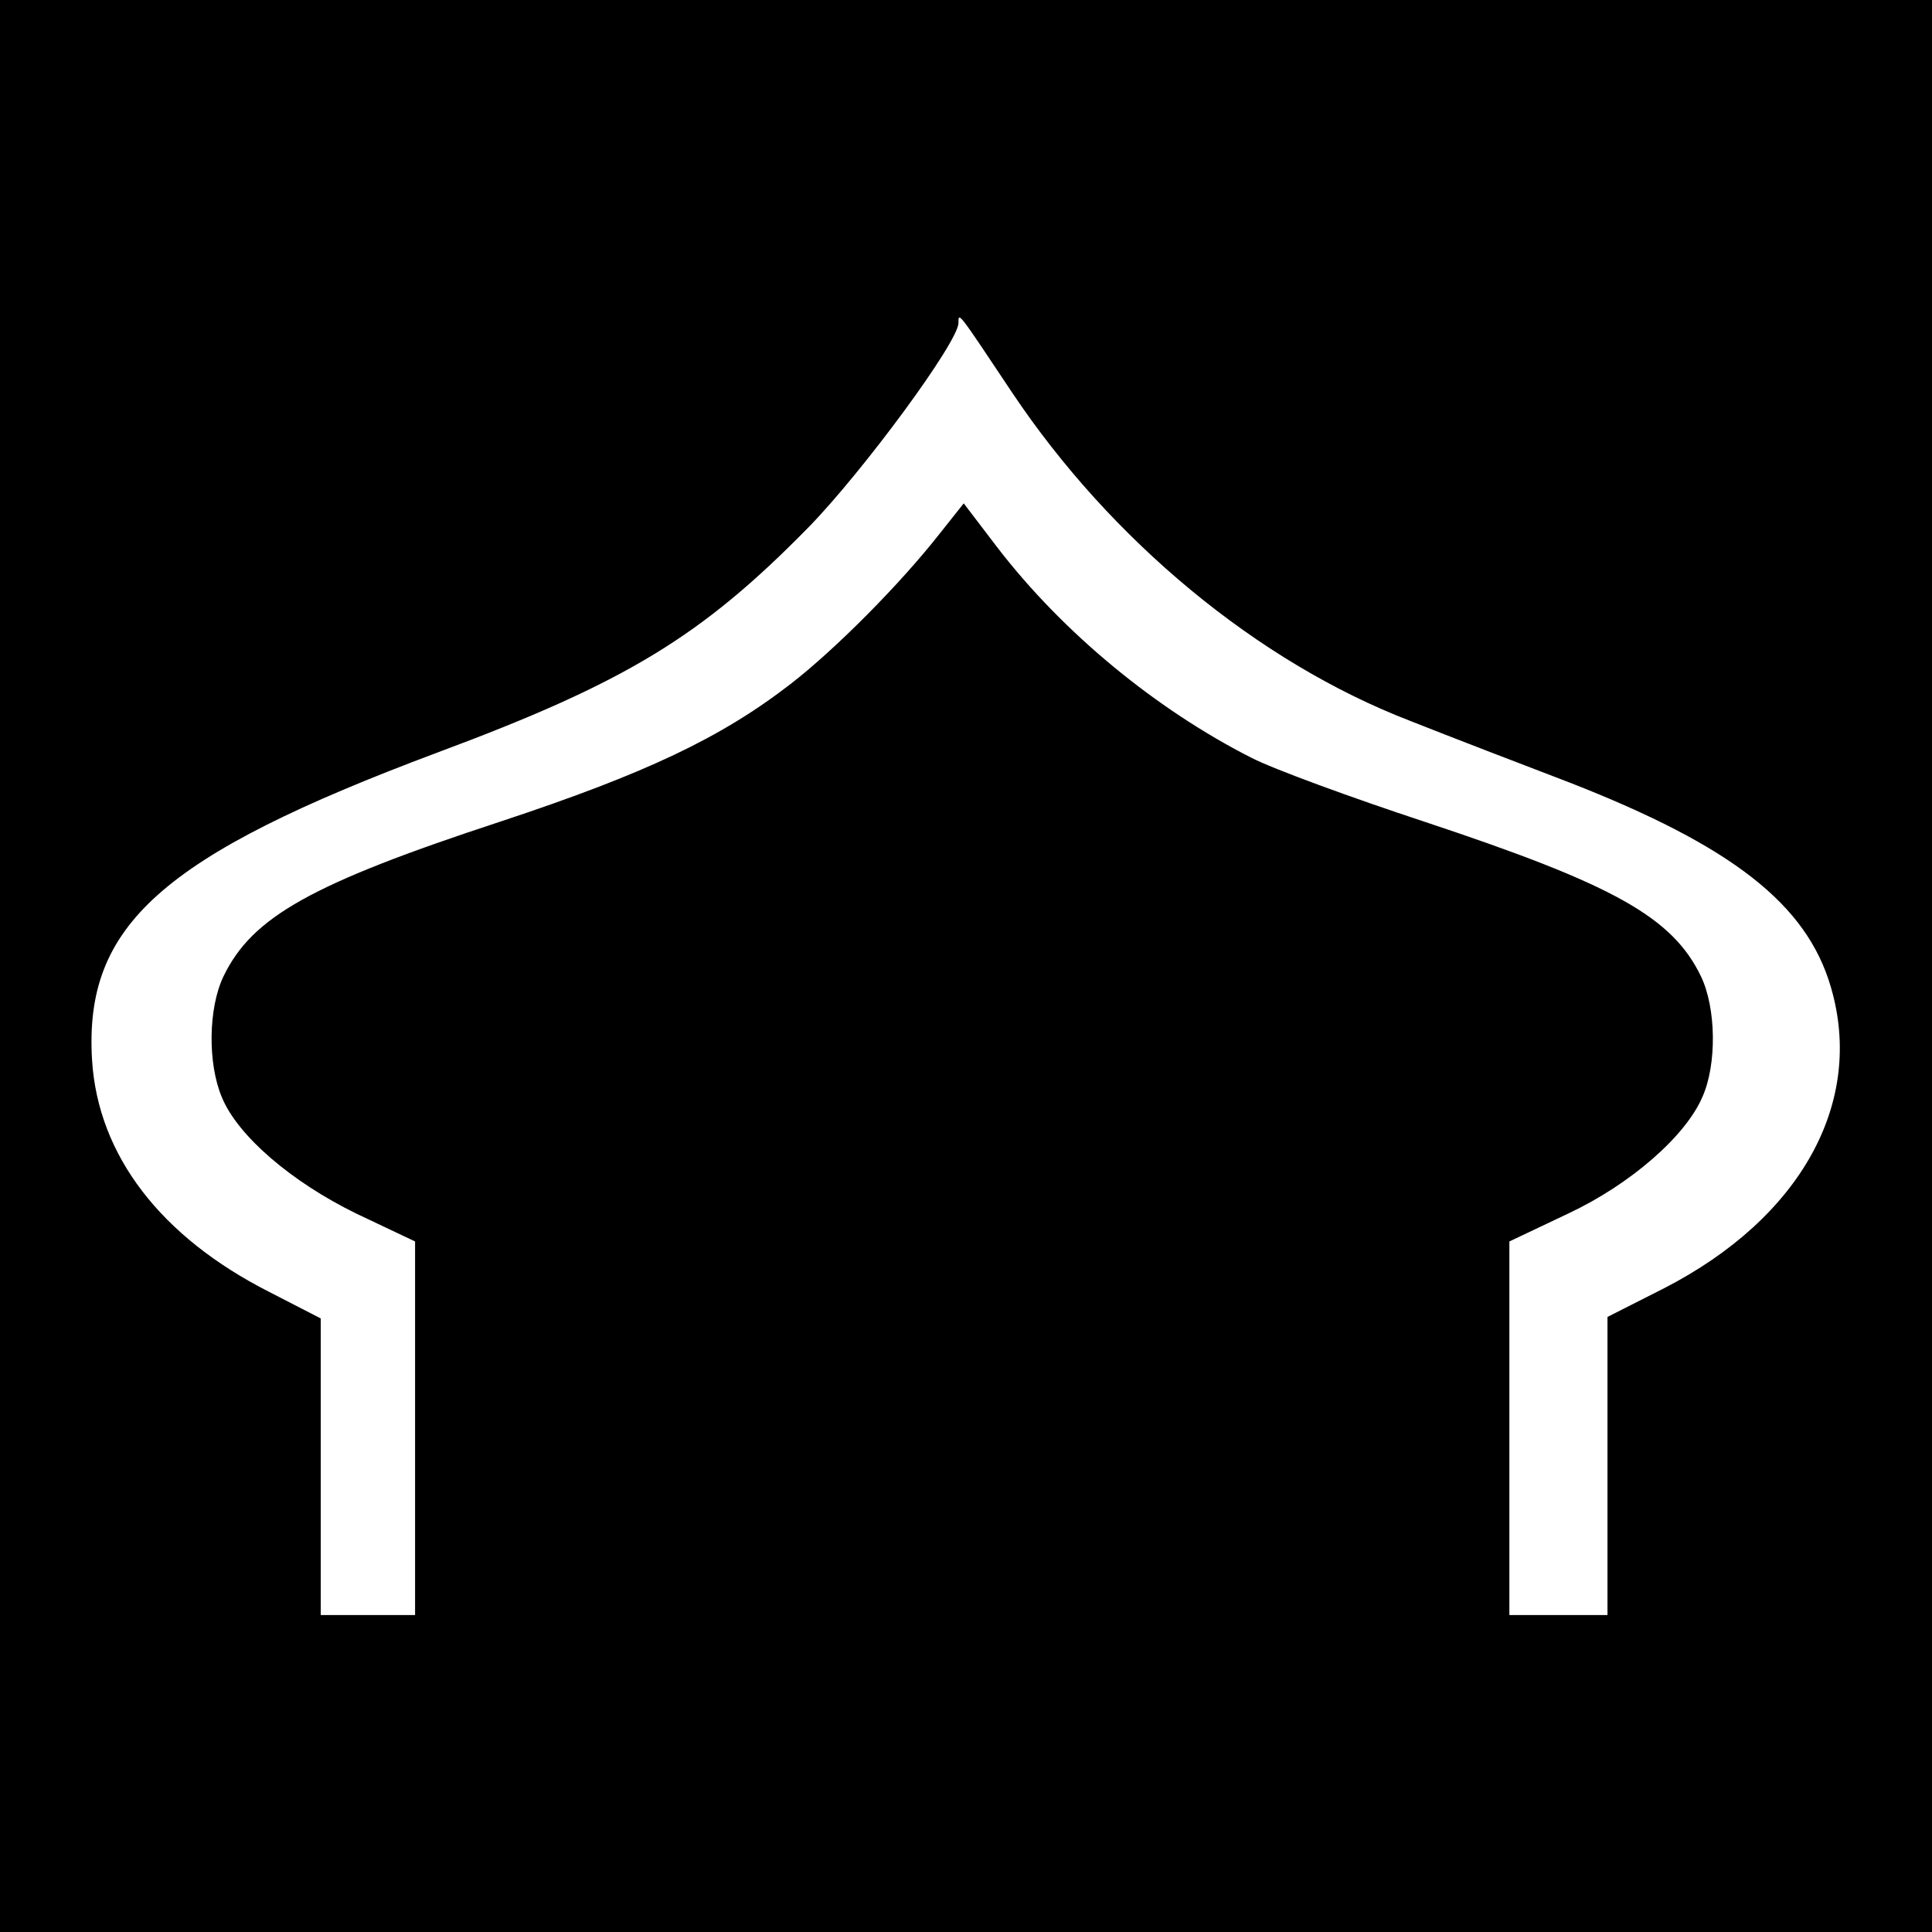 <?xml version="1.0" standalone="no"?>
<!DOCTYPE svg PUBLIC "-//W3C//DTD SVG 20010904//EN"
 "http://www.w3.org/TR/2001/REC-SVG-20010904/DTD/svg10.dtd">
<svg version="1.0" xmlns="http://www.w3.org/2000/svg"
 width="256pt" height="256pt" viewBox="0 0 256 256"
 preserveAspectRatio="xMidYMid meet">
<g transform="translate(0,256) scale(0.1,-0.1)"
fill="#000000" stroke="none">
<path d="M0 1280 l0 -1280 1280 0 1280 0 0 1280 0 1280 -1280 0 -1280 0 0
-1280z m1341 760 c131 -196 325 -357 527 -435 53 -21 149 -58 212 -82 215 -84
314 -161 346 -271 45 -153 -40 -306 -221 -399 l-75 -38 0 -197 0 -198 -65 0
-65 0 0 248 0 247 78 37 c83 39 156 103 178 155 19 43 18 117 -2 159 -38 79
-116 122 -366 205 -97 32 -201 70 -230 85 -126 64 -249 165 -336 278 l-45 59
-31 -39 c-54 -69 -140 -155 -198 -200 -93 -72 -193 -119 -383 -182 -253 -83
-331 -127 -369 -206 -20 -42 -21 -115 -2 -160 21 -51 92 -112 178 -154 l78
-37 0 -247 0 -248 -62 0 -63 0 0 197 0 196 -68 35 c-144 73 -227 181 -235 307
-11 179 92 271 458 408 250 93 350 154 492 299 72 74 198 245 198 270 0 15 -1
16 71 -92z"/>
</g>
</svg>
